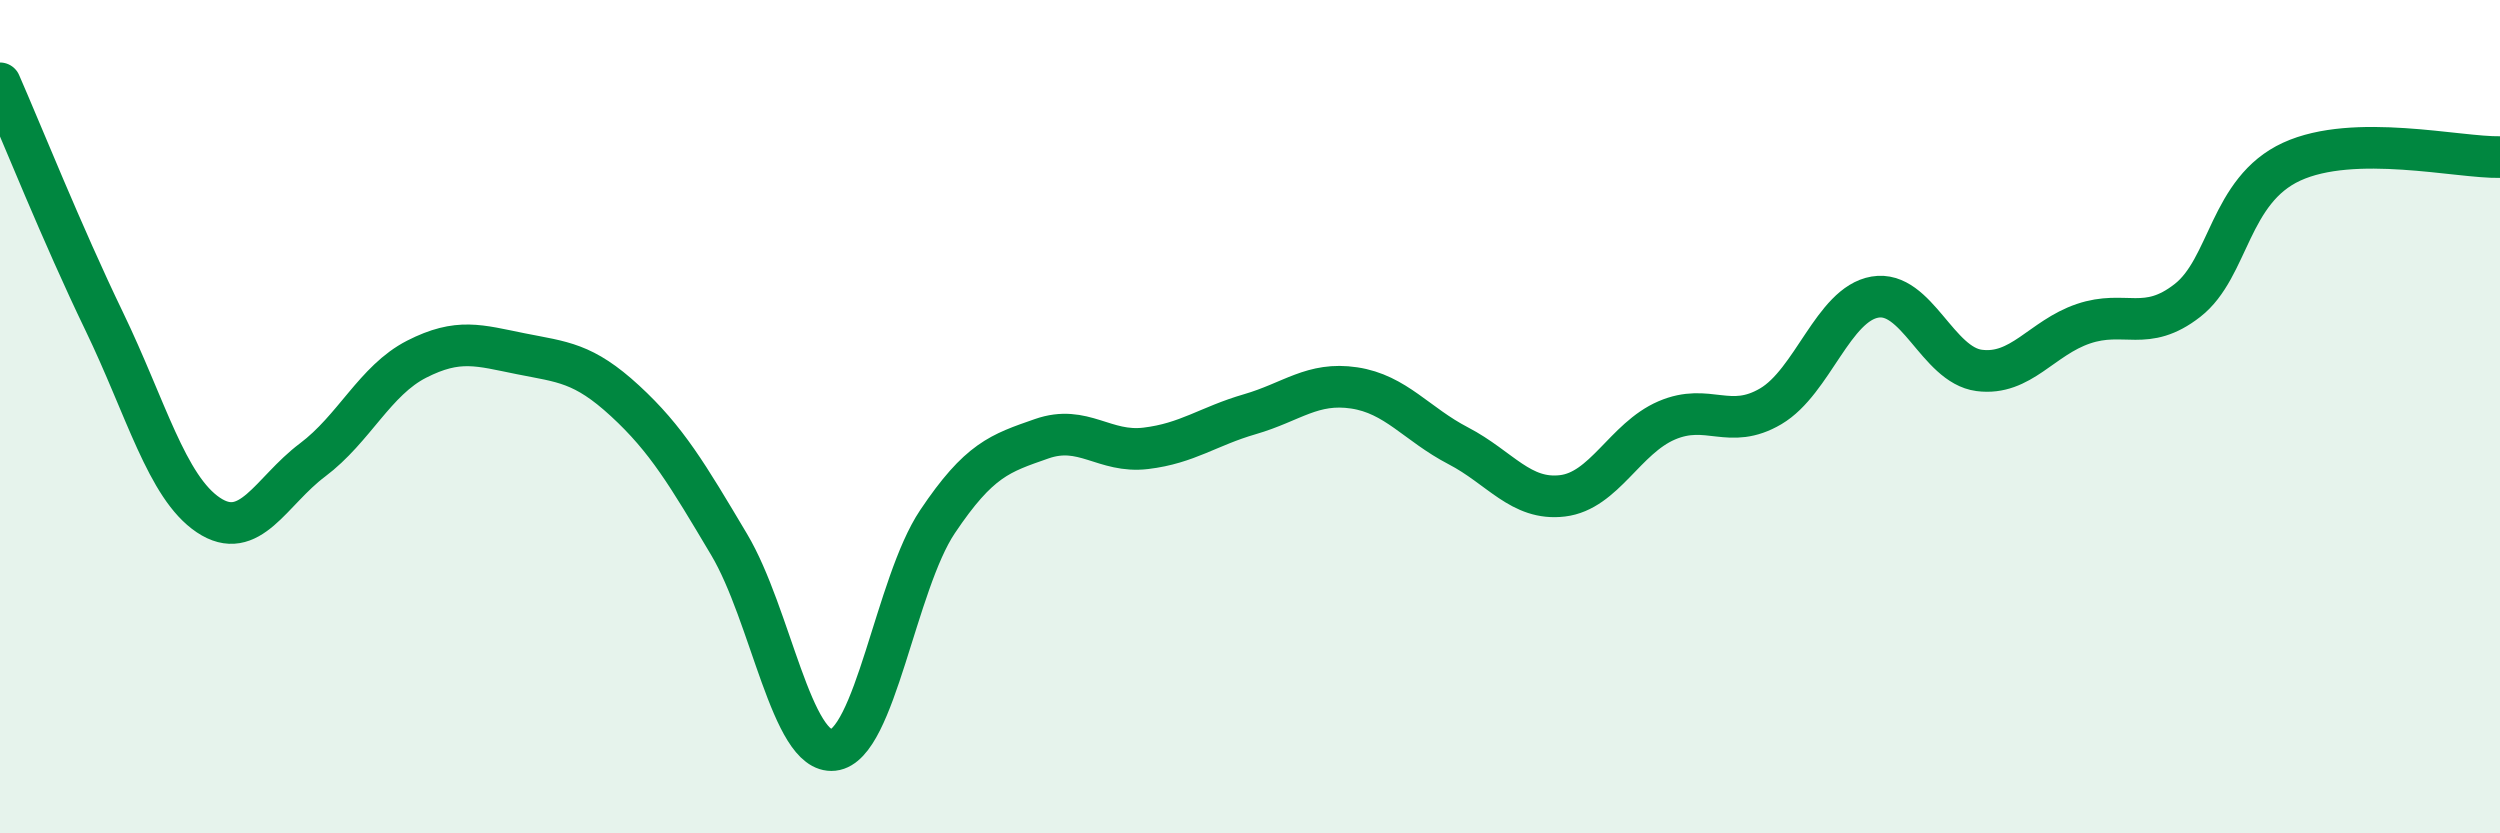 
    <svg width="60" height="20" viewBox="0 0 60 20" xmlns="http://www.w3.org/2000/svg">
      <path
        d="M 0,2 C 0.5,3.14 1.5,5.64 2.5,7.71 C 3.5,9.78 4,11.69 5,12.36 C 6,13.03 6.5,11.79 7.5,11.04 C 8.5,10.29 9,9.13 10,8.62 C 11,8.11 11.5,8.29 12.5,8.49 C 13.5,8.69 14,8.7 15,9.62 C 16,10.54 16.5,11.39 17.5,13.07 C 18.5,14.75 19,18.11 20,18 C 21,17.89 21.5,14.01 22.5,12.52 C 23.5,11.03 24,10.88 25,10.53 C 26,10.18 26.5,10.88 27.5,10.76 C 28.5,10.64 29,10.23 30,9.94 C 31,9.65 31.5,9.16 32.5,9.31 C 33.5,9.46 34,10.18 35,10.7 C 36,11.22 36.5,12.02 37.5,11.9 C 38.5,11.78 39,10.52 40,10.09 C 41,9.66 41.5,10.34 42.5,9.75 C 43.5,9.16 44,7.3 45,7.13 C 46,6.96 46.5,8.76 47.5,8.89 C 48.5,9.02 49,8.11 50,7.77 C 51,7.43 51.5,7.99 52.5,7.21 C 53.5,6.43 53.5,4.57 55,3.88 C 56.5,3.19 59,3.79 60,3.77L60 20L0 20Z"
        fill="#008740"
        opacity="0.1"
        stroke-linecap="round"
        stroke-linejoin="round"
      />
      <path
        d="M 0,2 C 0.5,3.14 1.5,5.64 2.5,7.71 C 3.5,9.78 4,11.69 5,12.36 C 6,13.03 6.5,11.79 7.5,11.04 C 8.5,10.29 9,9.13 10,8.62 C 11,8.11 11.5,8.29 12.5,8.49 C 13.5,8.69 14,8.7 15,9.62 C 16,10.54 16.5,11.39 17.5,13.07 C 18.5,14.75 19,18.11 20,18 C 21,17.89 21.5,14.01 22.5,12.52 C 23.5,11.03 24,10.88 25,10.53 C 26,10.18 26.5,10.88 27.5,10.76 C 28.5,10.64 29,10.23 30,9.94 C 31,9.65 31.5,9.16 32.5,9.31 C 33.5,9.46 34,10.18 35,10.7 C 36,11.22 36.5,12.02 37.5,11.9 C 38.5,11.78 39,10.52 40,10.09 C 41,9.66 41.5,10.34 42.5,9.75 C 43.5,9.16 44,7.3 45,7.13 C 46,6.96 46.5,8.76 47.5,8.89 C 48.5,9.02 49,8.11 50,7.77 C 51,7.43 51.5,7.99 52.5,7.21 C 53.5,6.43 53.5,4.57 55,3.88 C 56.5,3.19 59,3.79 60,3.77"
        stroke="#008740"
        stroke-width="1"
        fill="none"
        stroke-linecap="round"
        stroke-linejoin="round"
      />
    </svg>
  